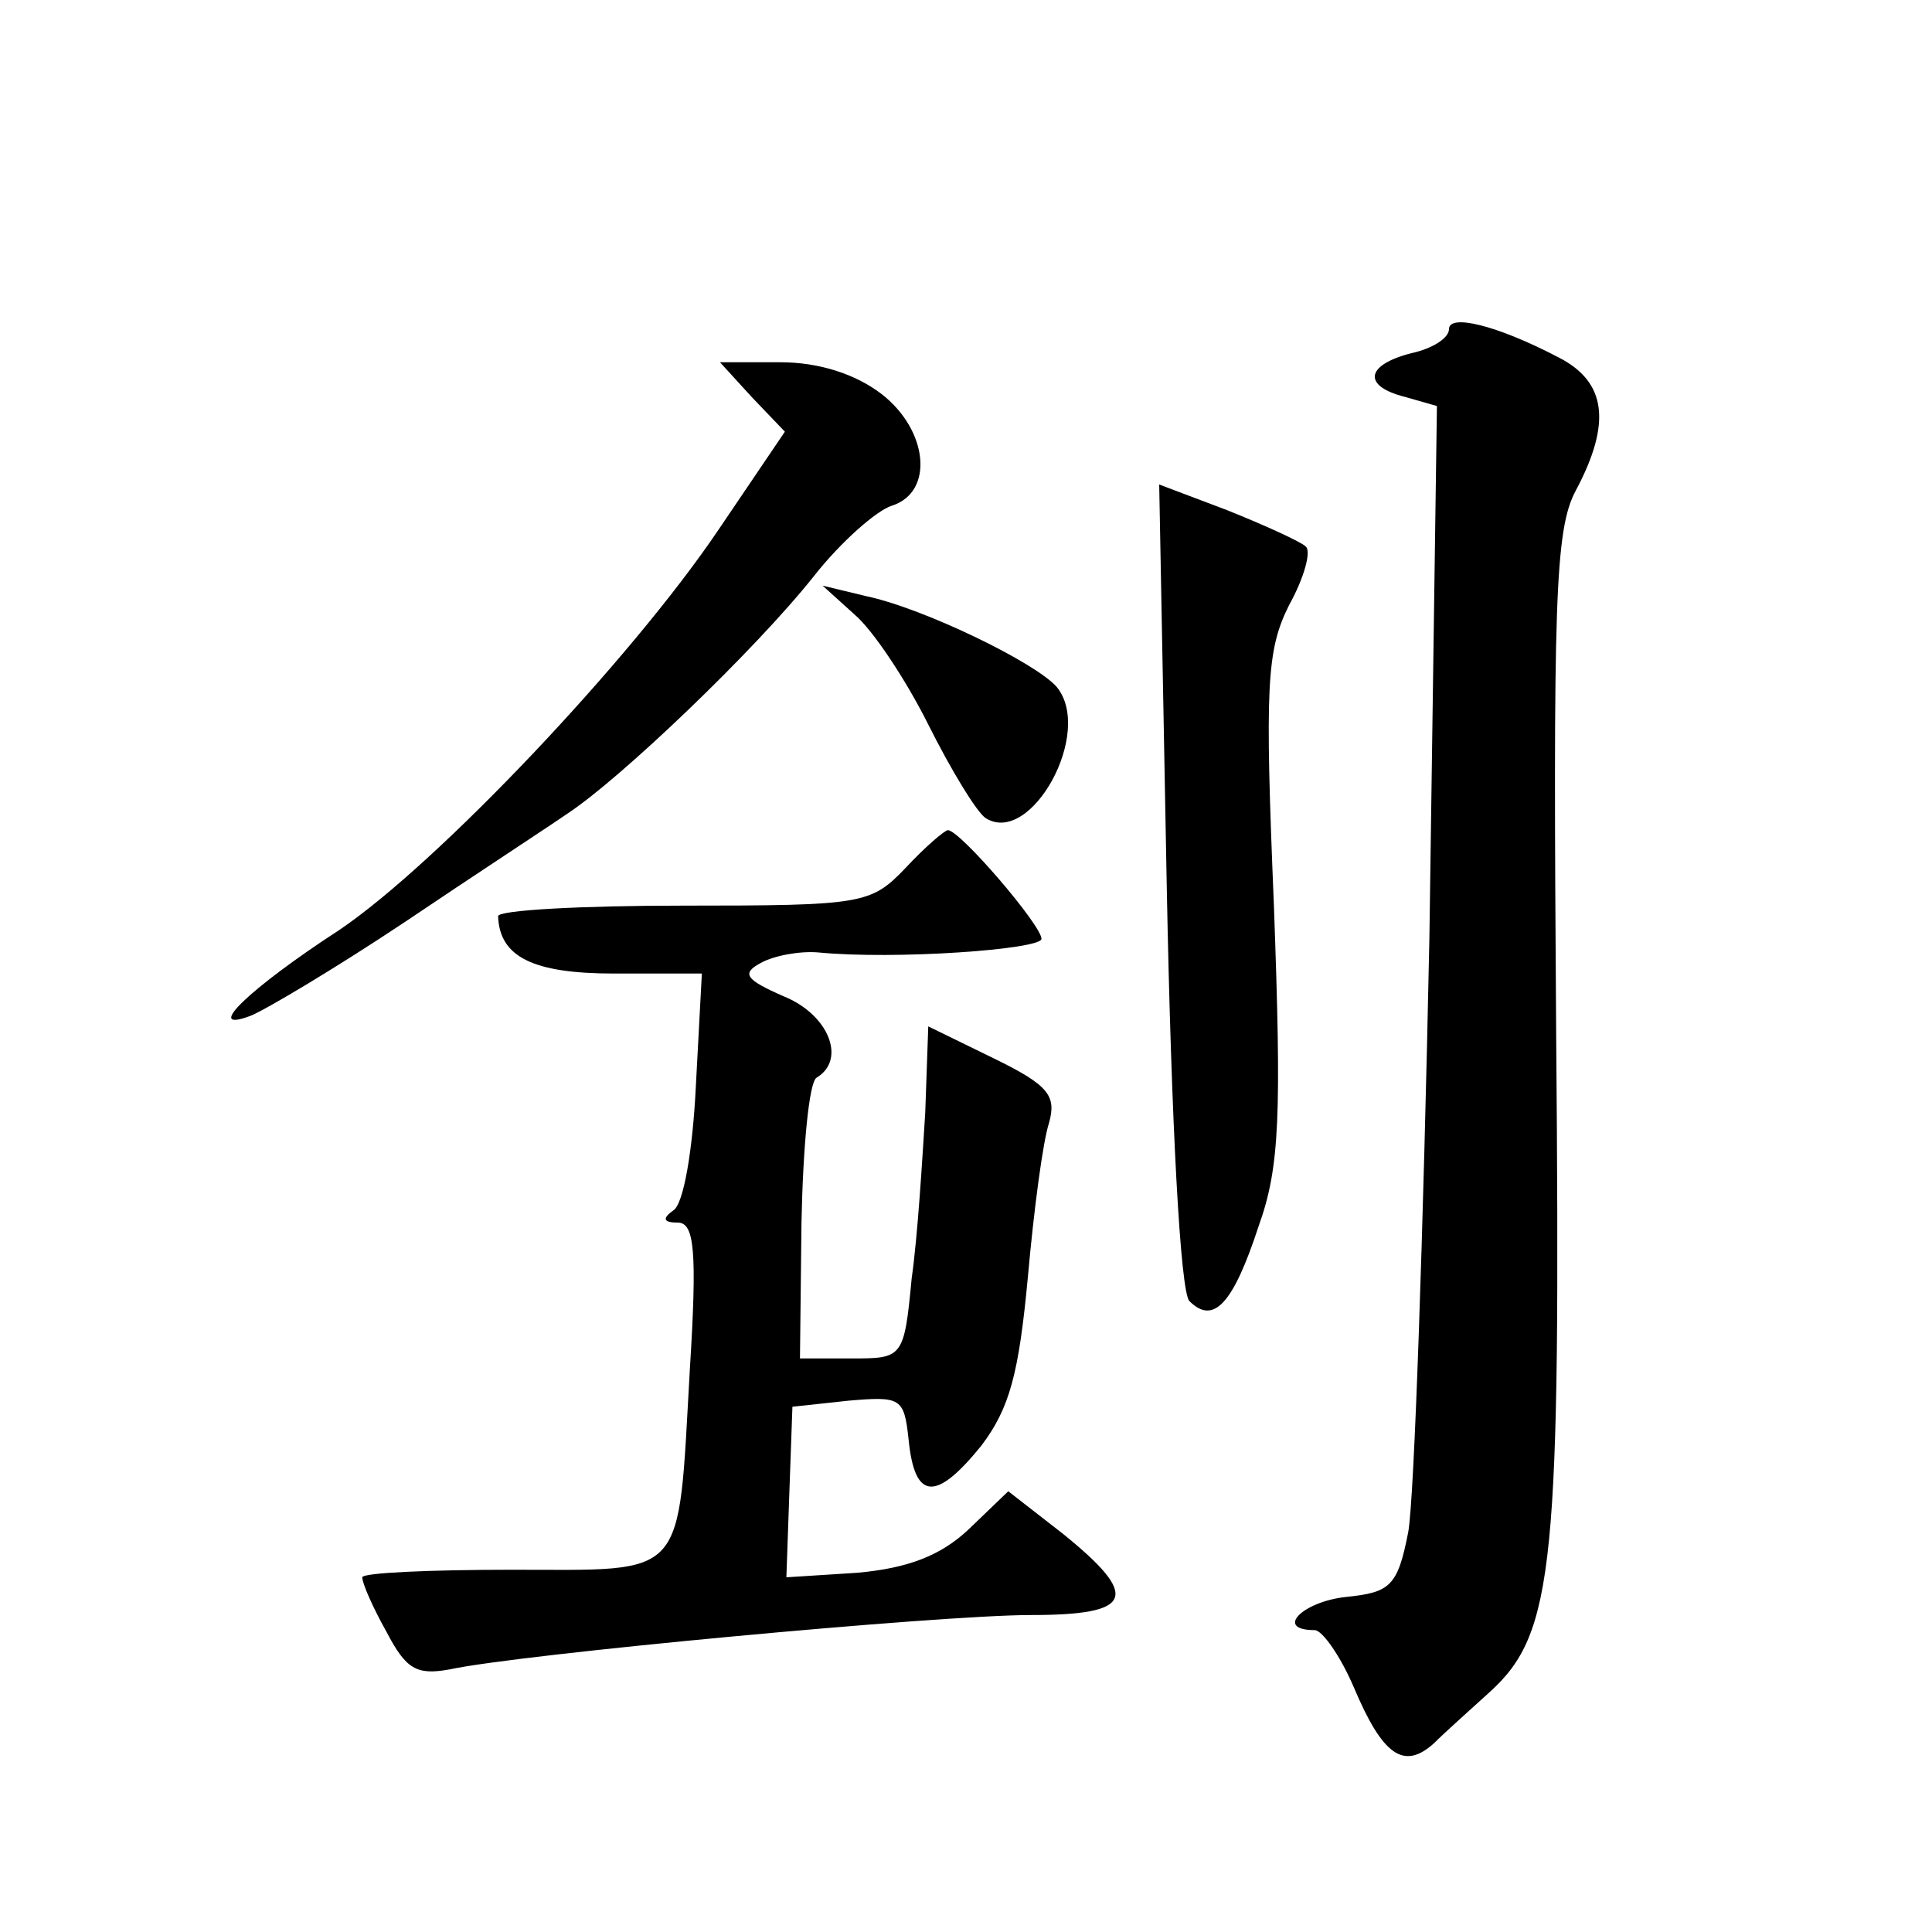 <?xml version="1.0" standalone="no"?>
<!DOCTYPE svg PUBLIC "-//W3C//DTD SVG 20010904//EN"
 "http://www.w3.org/TR/2001/REC-SVG-20010904/DTD/svg10.dtd">
<svg version="1.0" xmlns="http://www.w3.org/2000/svg"
 width="128pt" height="128pt" viewBox="0 0 128 128"
 preserveAspectRatio="xMidYMid meet">
<g transform="translate(0,128) scale(0.1,-0.1)"
fill="#0" stroke="none">
<path d="M960 1062 c0 -6 -11 -13 -25 -16 -31 -8 -32 -22 -4 -29 l21 -6 -5 -353
c-4 -194 -10 -371 -14 -393 -7 -36 -12 -40 -41 -43 -29 -3 -48 -22 -21 -22 5 0
17 -17 26 -38 19 -45 33 -55 53 -37 8 8 25 23 37 34 43 39 47 84 44 436 -2 285
-1 334 13 360 24 45 20 72 -11 88 -42 22 -73 29 -73 19z M498 1017 l22 -23 -44
-65 c-58 -86 -186 -221 -251 -265 -60 -39 -91 -69 -59 -57 10 4 57 32 102 62 46
31 95 63 108 72 35 23 124 108 163 157 18 23 42 44 52 47 28 9 24 50 -7 74 -17
13 -41 21 -67 21 l-40 0 21 -23z M773 693 c3 -157 9 -269 15 -275 16 -16 29 -2
46 50 14 39 15 74 10 212 -6 145 -5 169 10 199 10 18 15 36 11 39 -3 3 -27 14 -52
24 l-45 17 5 -266z M566 873 c12 -10 34 -43 49 -73 15 -30 32 -58 38 -62 30 -19
72 57 47 87 -14 16 -88 52 -126 60 l-29 7 21 -19z M600 705 c-23 -24 -28 -25 -147
-25 -68 0 -123 -3 -123 -7 1 -27 23 -38 77 -38 l58 0 -4 -75 c-2 -41 -8 -78 -15
-82 -7 -5 -7 -8 3 -8 11 0 13 -18 8 -98 -8 -140 -1 -132 -118 -132 -54 0 -99 -2
-99 -5 0 -4 7 -20 16 -36 13 -25 20 -29 42 -25 46 10 324 36 385 36 68 0 73 12
21 54 l-36 28 -26 -25 c-19 -18 -41 -26 -74 -29 l-47 -3 2 57 2 56 37 4 c35 3 37
2 40 -26 4 -40 18 -41 48 -4 19 25 25 48 31 112 4 45 10 90 14 102 5 18 0 25 -37
43 l-43 21 -2 -57 c-2 -32 -5 -82 -9 -110 -5 -53 -6 -53 -40 -53 l-34 0 1 90 c1
50 5 93 10 96 20 12 8 42 -22 54 -25 11 -28 15 -15 22 9 5 26 8 38 7 51 -5 148
2 148 9 0 9 -54 72 -62 72 -2 0 -15 -11 -28 -25z"/>
</g>
</svg>
